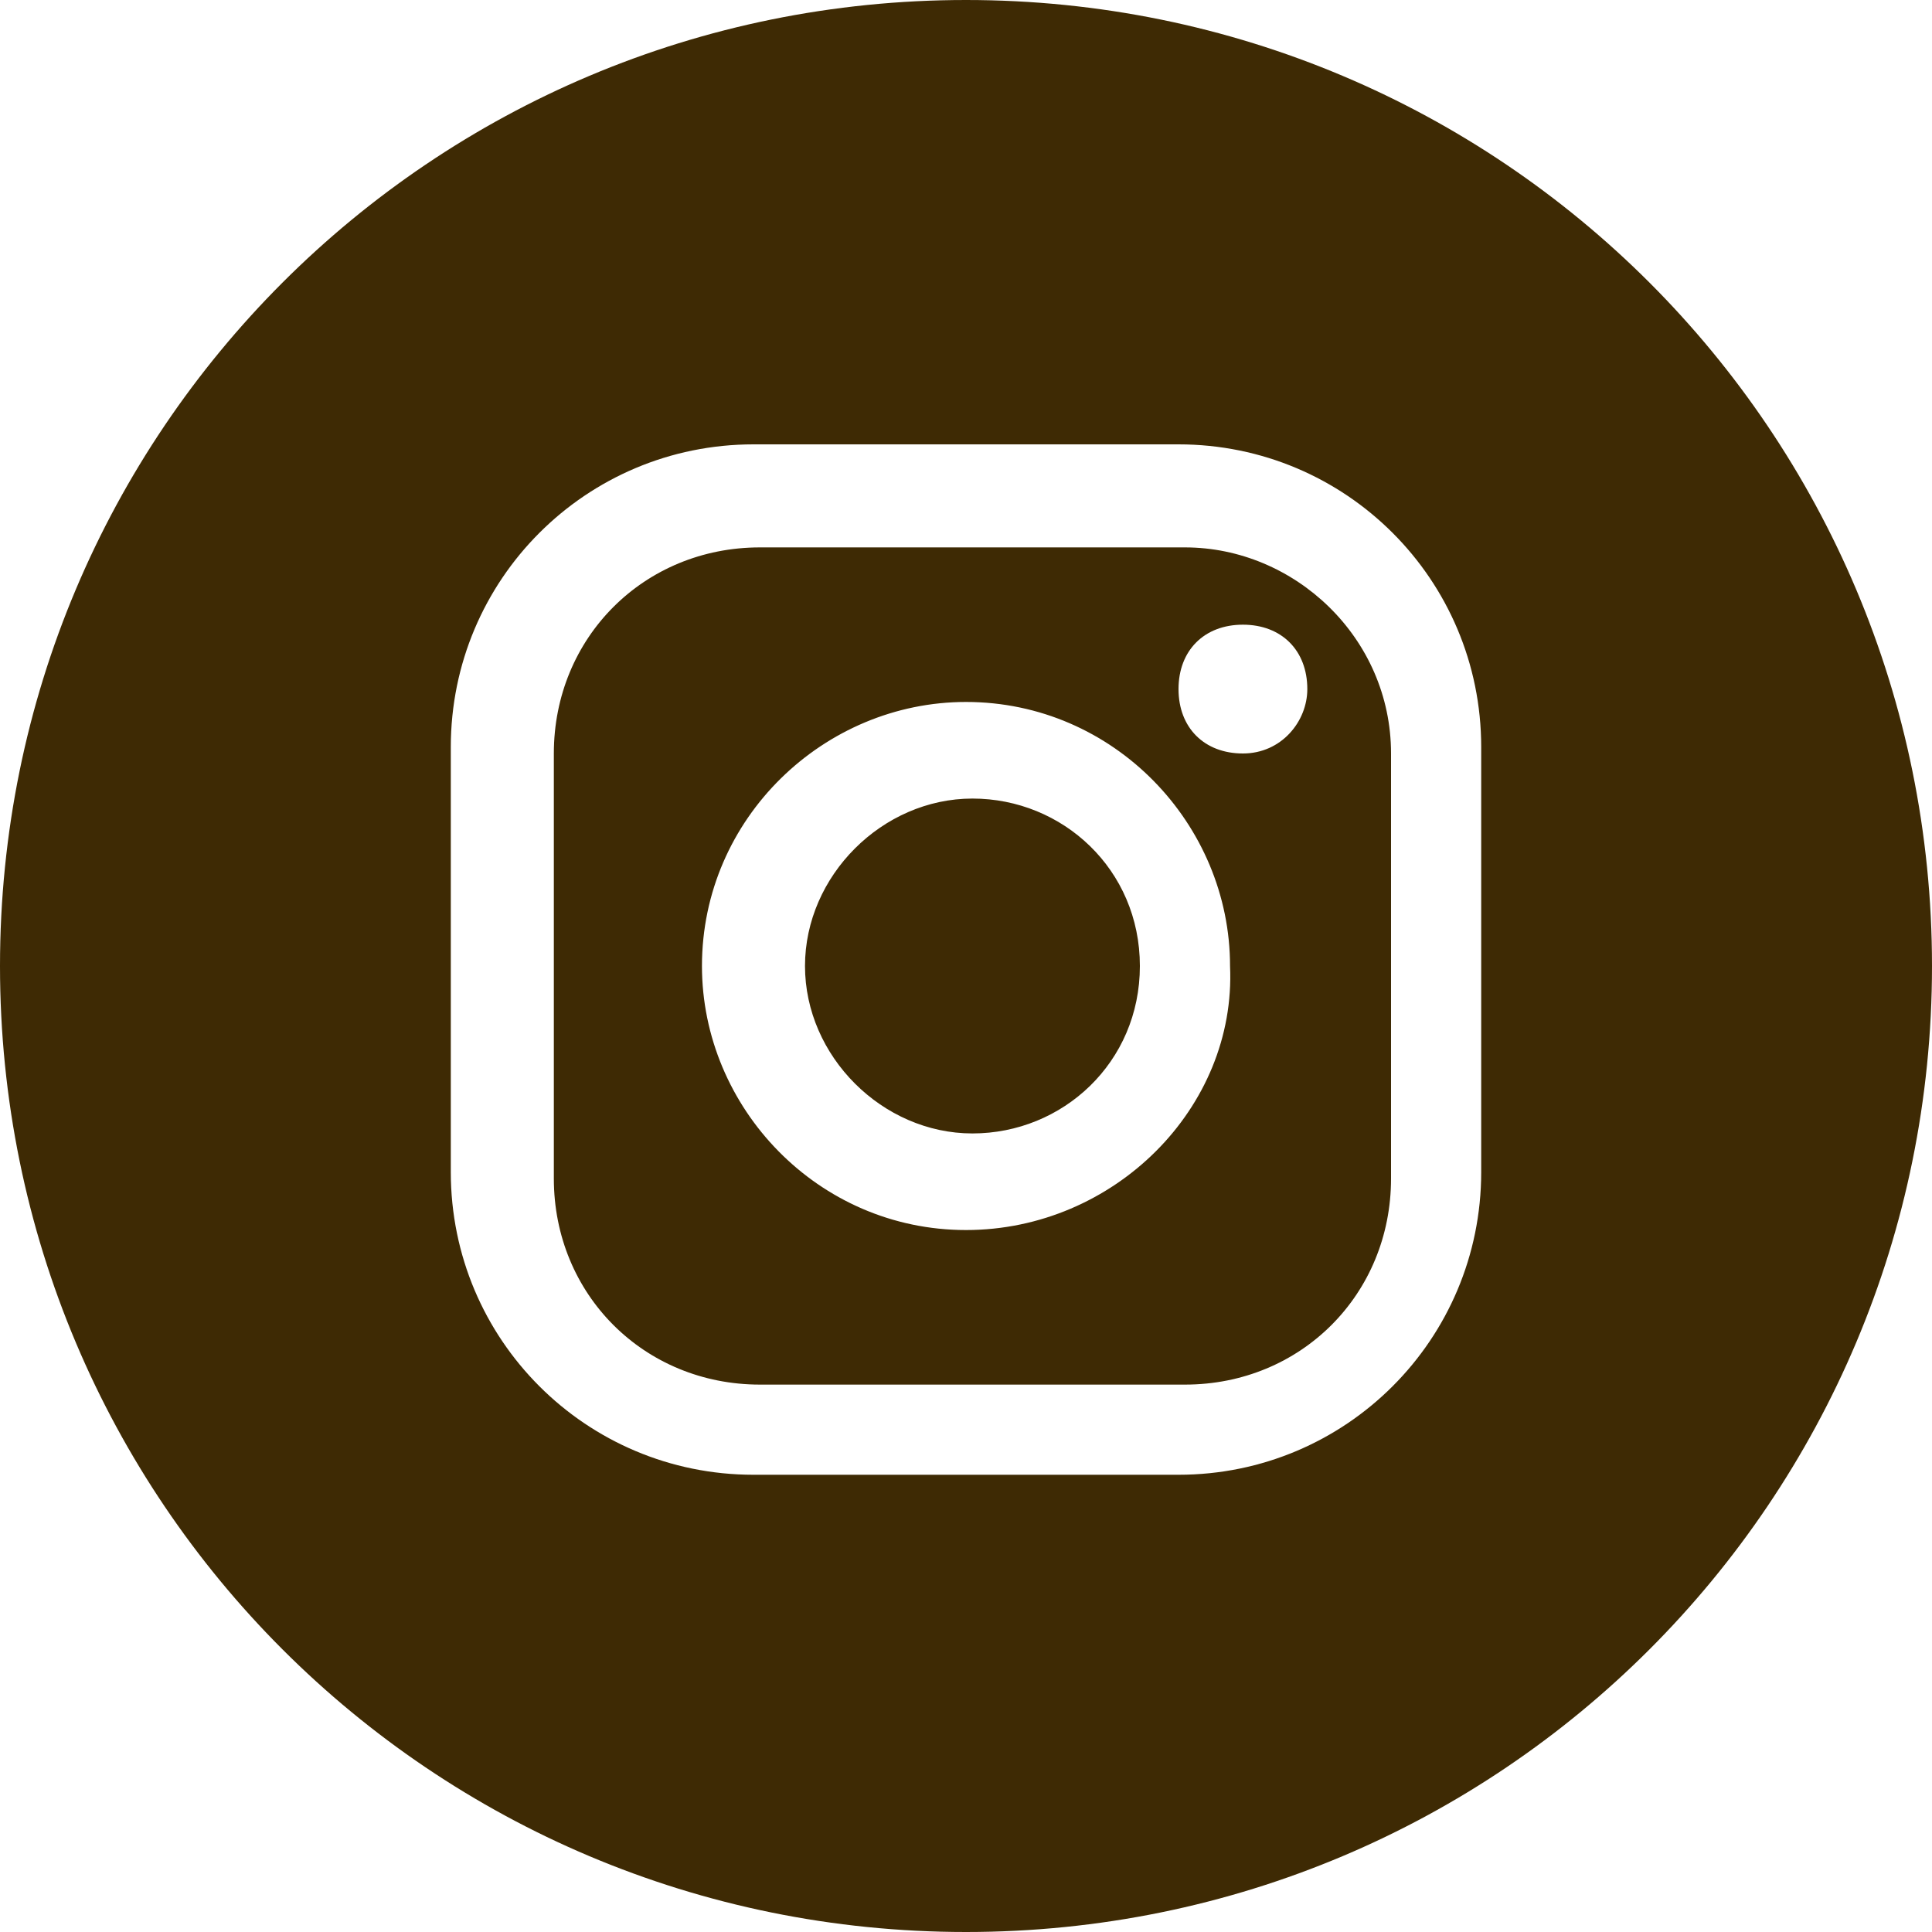 <?xml version="1.0" encoding="utf-8"?>
<!-- Generator: Adobe Illustrator 16.0.5, SVG Export Plug-In . SVG Version: 6.00 Build 0)  -->
<!DOCTYPE svg PUBLIC "-//W3C//DTD SVG 1.1//EN" "http://www.w3.org/Graphics/SVG/1.1/DTD/svg11.dtd">
<svg version="1.1" id="レイヤー_1" xmlns="http://www.w3.org/2000/svg" xmlns:xlink="http://www.w3.org/1999/xlink" x="0px"
	 y="0px" width="30px" height="30px" viewBox="39.2 38.3 30 30" style="enable-background:new 39.2 38.3 30 30;"
	 xml:space="preserve">
<style type="text/css">
<![CDATA[
	.st0{fill:#3E2A04;}
]]>
</style>
<path class="st0" d="M57.6,46.8H51c-1.8,0-3.2,1.4-3.2,3.2v6.6c0,1.8,1.4,3.2,3.2,3.2h6.6c1.8,0,3.2-1.4,3.2-3.2v-6.6
	C60.8,48.2,59.3,46.8,57.6,46.8z M54.2,57.4c-2.3,0-4.1-1.9-4.1-4.1c0-2.3,1.9-4.1,4.1-4.1c2.3,0,4.1,1.9,4.1,4.1
	C58.4,55.5,56.5,57.4,54.2,57.4z M58.5,50c-0.6,0-1-0.4-1-1s0.4-1,1-1s1,0.4,1,1C59.5,49.5,59.1,50,58.5,50z M56.9,53.3
	c0,1.5-1.2,2.6-2.6,2.6c-1.4,0-2.6-1.2-2.6-2.6s1.2-2.6,2.6-2.6C55.7,50.7,56.9,51.8,56.9,53.3z M54.2,38.3c-8.3,0-15,6.7-15,15
	c0,8.3,6.7,15,15,15h0c8.3,0,15-6.7,15-15C69.2,45,62.5,38.3,54.2,38.3z M62.2,56.5c0,2.6-2.1,4.7-4.7,4.7h-6.6
	c-2.6,0-4.7-2.1-4.7-4.7v-6.6c0-2.6,2.1-4.7,4.7-4.7h6.6c2.6,0,4.7,2.1,4.7,4.7V56.5z"/>
</svg>
